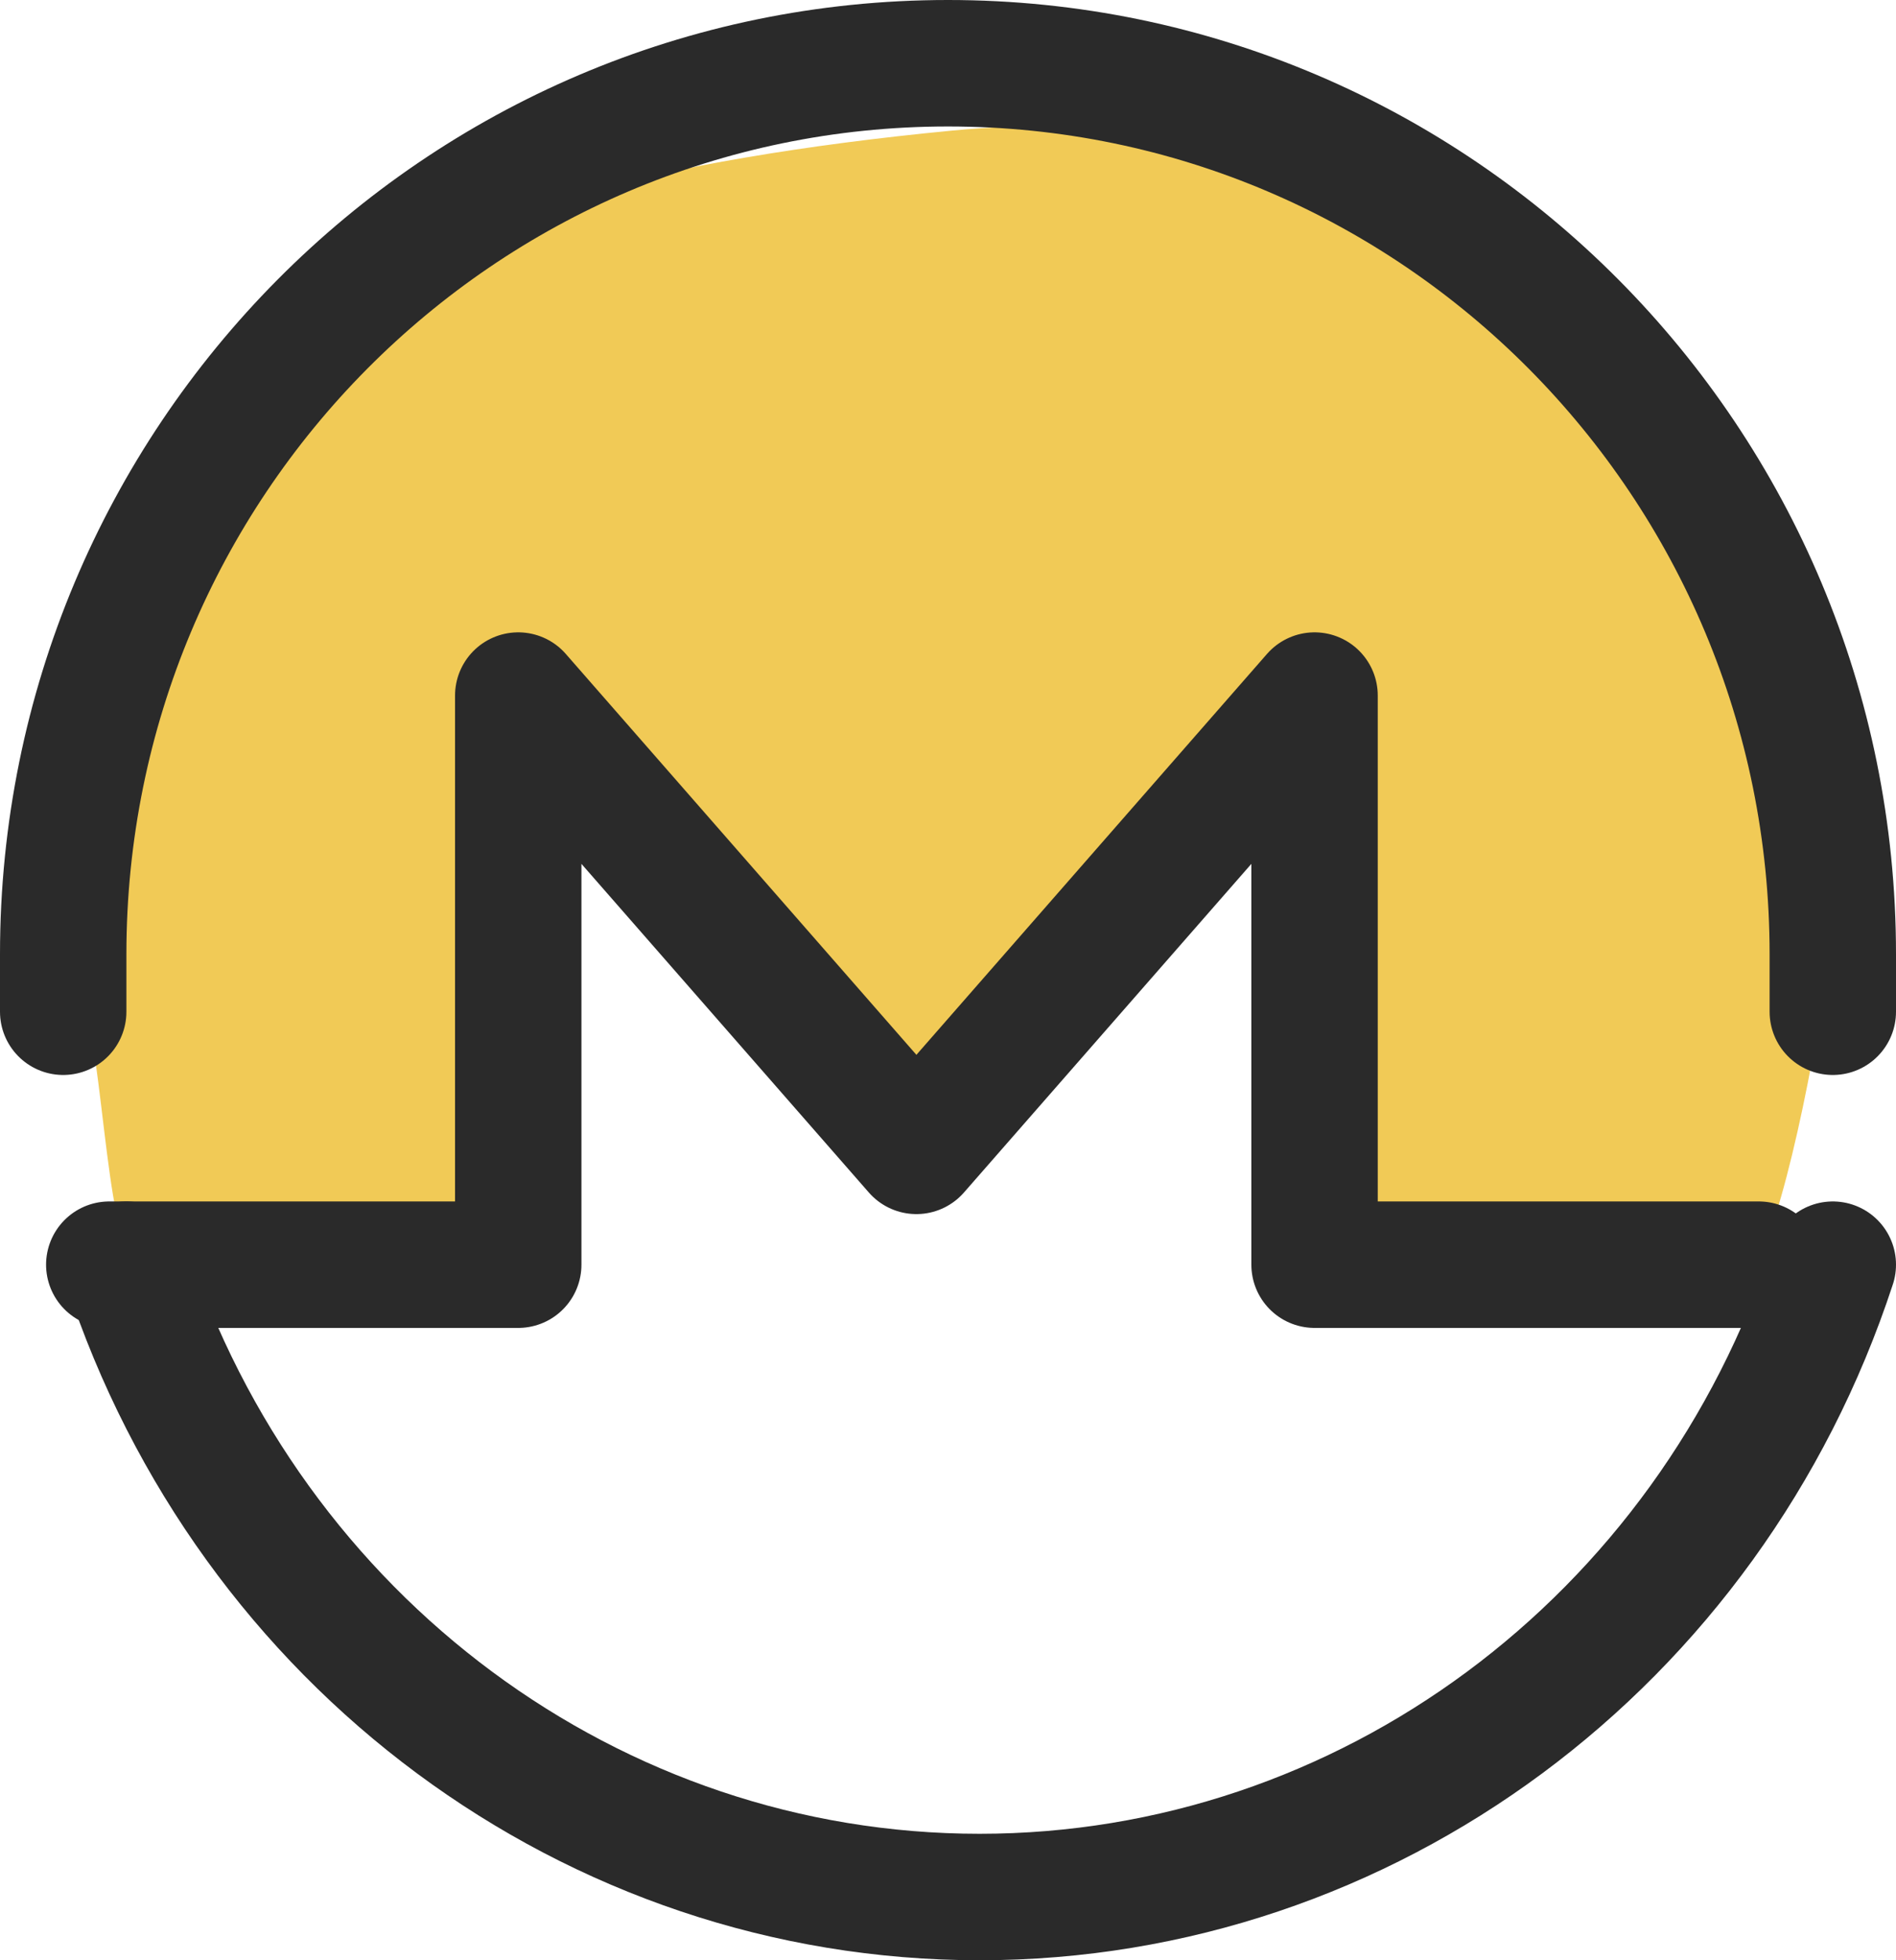 <svg xmlns="http://www.w3.org/2000/svg" width="30" height="31" viewBox="0 0 30 31">
    <g fill="none" fill-rule="evenodd">
        <path fill="#F1CA56" d="M6.878 18.283c.559-.751-.268-6.42.898-6.796 1.645-.53 4.942 4.984 6.738 4.984 2.606 0 3.135-5.44 4.942-4.984.925.233-.162 7.462.449 7.703 2.943 1.156 5.837.789 7.187-.907.224-.28-.22.573-.092.217.48-1.34.99-4.248.99-5.2C27.99 8.794 23.5.16 14.066 1.065 4.632 1.972 1.038 4.717 1.038 9.222c0 1.065-1.492 5.665-.898 5.437.433-.167.496 3.676.898 4.077 1.373 1.372 3.91 2.143 5.84-.453z" transform="translate(1 1)"/>
        <path stroke="#2A2A2A" stroke-linecap="round" stroke-linejoin="round" stroke-width="2" d="M28 19c-1.96 5.978-7.39 10-13.5 10S2.96 24.978 1 19M0 15v-.91C0 6.31 6.268 0 14 0s14 6.309 14 14.09V15" transform="translate(1 1)"/>
        <path stroke="#2A2A2A" stroke-linecap="round" stroke-linejoin="round" stroke-width="2" d="M0.729 9L7.2 9 7.2 9 7.2 0 13.5 7.2 19.8 0 19.8 9 26.829 9" transform="translate(1 1) translate(0 10)"/>
    </g>
</svg>
